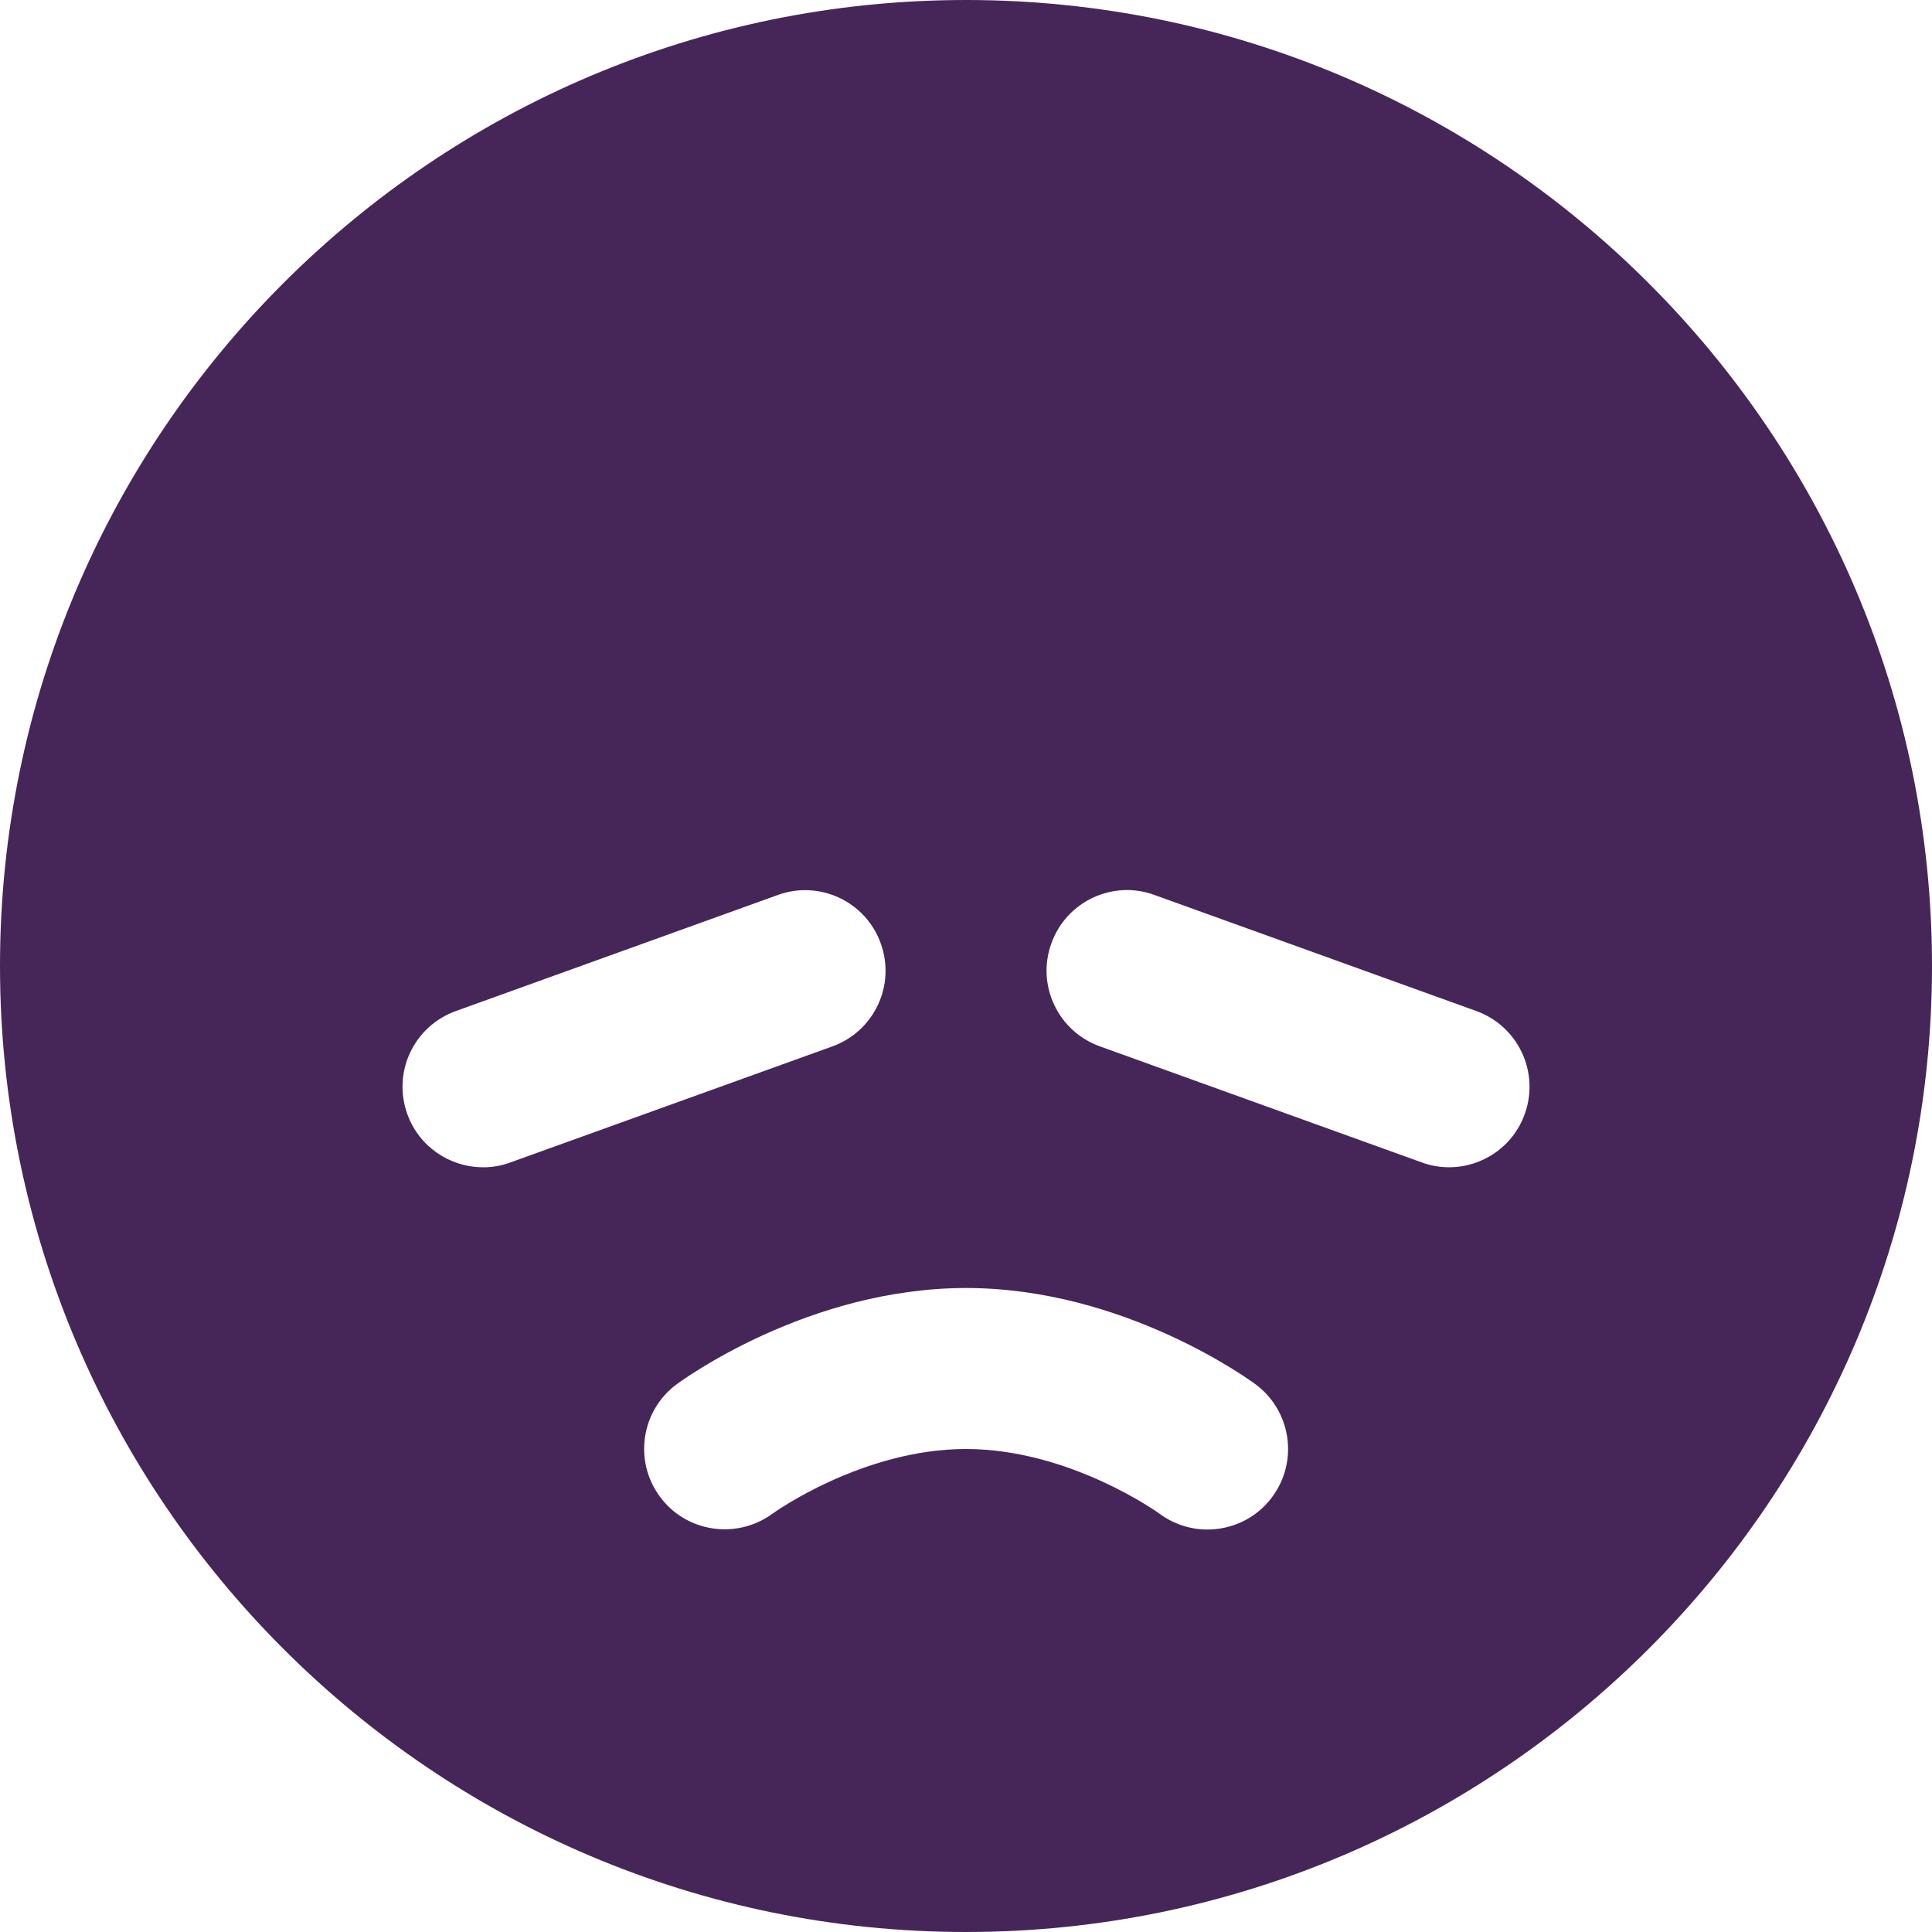 <svg width="40" height="40" viewBox="0 0 40 40" fill="none" xmlns="http://www.w3.org/2000/svg">
<g clip-path="url(#clip0_1396_1396)">
<path d="M20 0C8.972 0 0 8.972 0 20C0 31.028 8.972 40 20 40C31.028 40 40 31.028 40 20C40 8.972 31.028 0 20 0ZM10 24.167C9.318 24.167 8.677 23.745 8.433 23.065C8.12 22.198 8.57 21.245 9.437 20.933L16.103 18.53C16.967 18.215 17.925 18.665 18.235 19.533C18.548 20.4 18.098 21.353 17.232 21.665L10.565 24.068C10.38 24.137 10.187 24.168 10 24.168V24.167ZM26.337 30.997C26.01 31.437 25.508 31.667 24.998 31.667C24.653 31.667 24.303 31.56 24.003 31.337C23.992 31.328 22.148 30 20 30C17.852 30 16.007 31.328 15.99 31.342C15.245 31.882 14.203 31.723 13.663 30.987C13.118 30.25 13.27 29.212 14.005 28.663C14.115 28.582 16.725 26.667 20.002 26.667C23.278 26.667 25.887 28.582 25.998 28.663C26.735 29.213 26.888 30.257 26.338 30.995L26.337 30.997ZM31.568 23.065C31.325 23.745 30.683 24.167 30.002 24.167C29.815 24.167 29.622 24.135 29.437 24.067L22.77 21.663C21.903 21.35 21.455 20.397 21.767 19.532C22.078 18.663 23.038 18.213 23.898 18.528L30.565 20.932C31.432 21.245 31.88 22.2 31.568 23.065Z" fill="#462659"/>
</g>
<defs>
<clipPath id="clip0_1396_1396">
<rect width="40" height="40" fill="white"/>
</clipPath>
</defs>
</svg>
